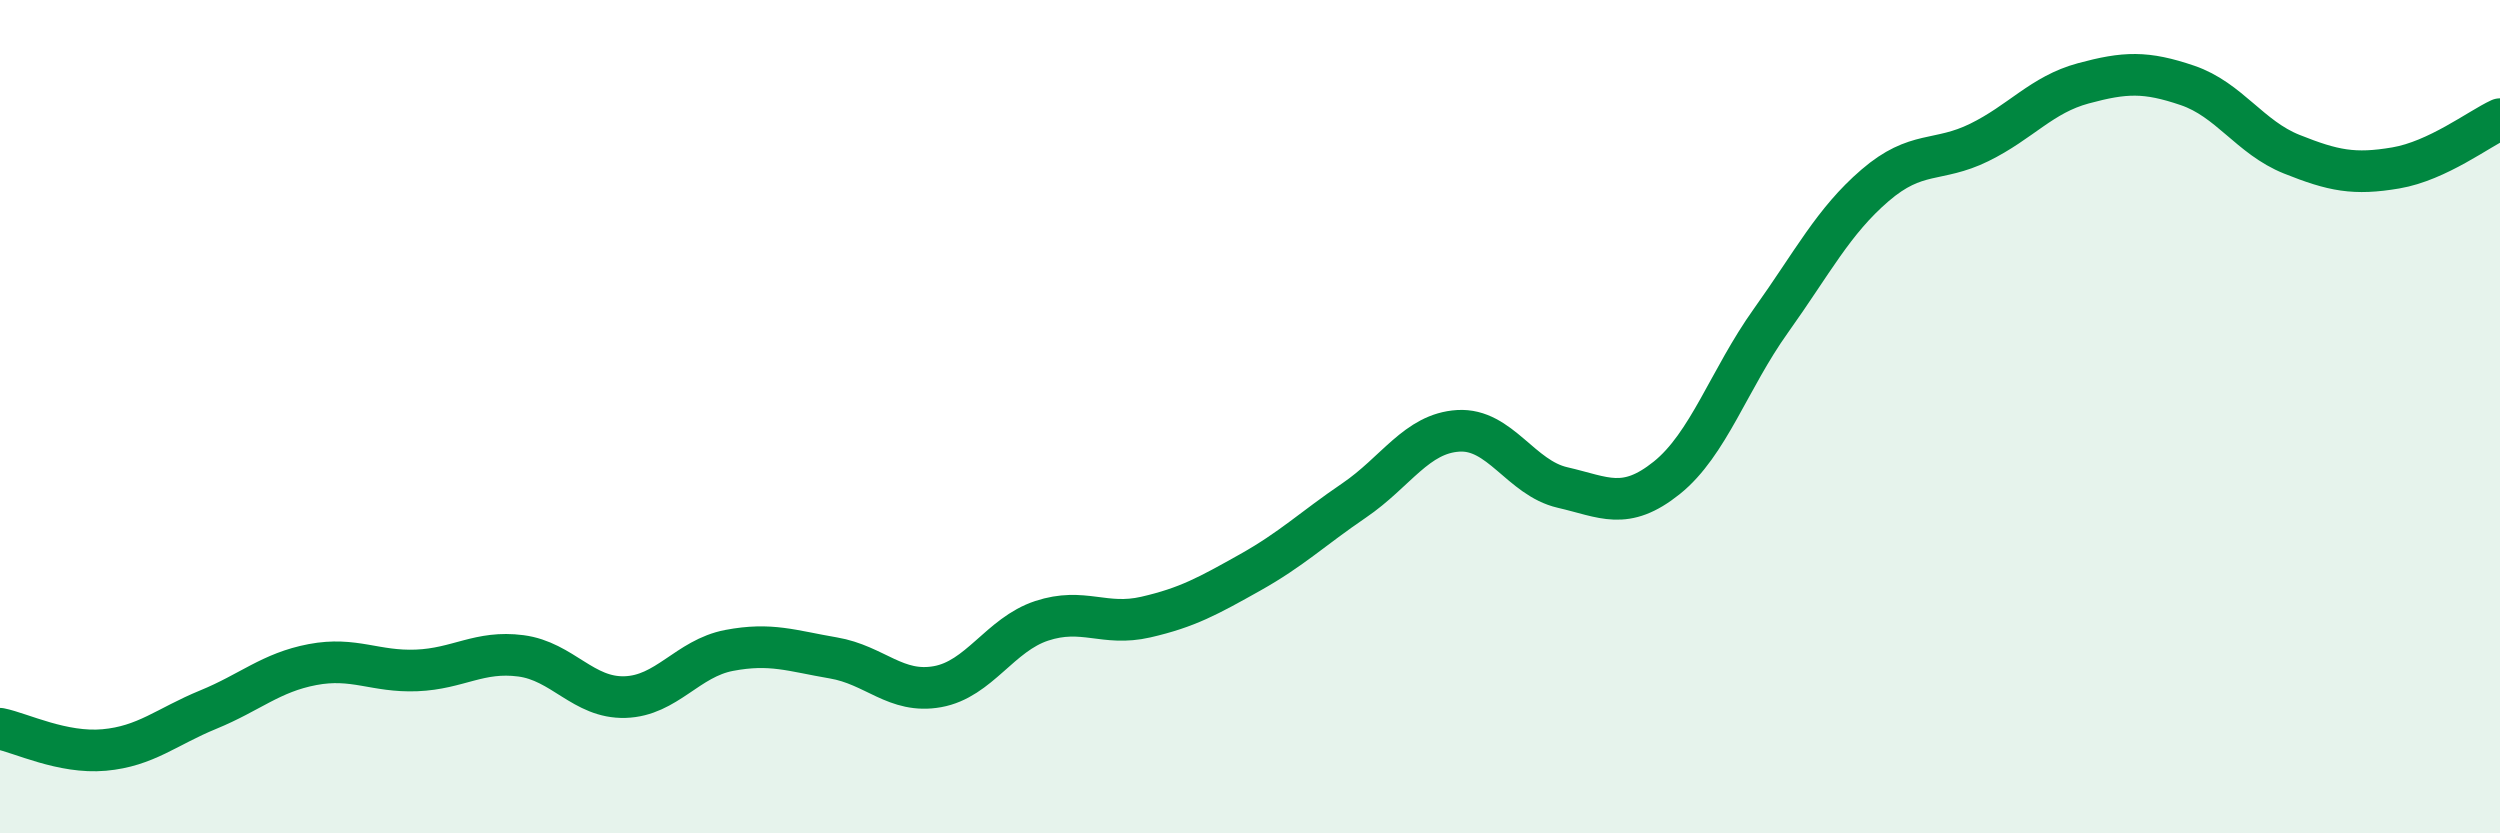 
    <svg width="60" height="20" viewBox="0 0 60 20" xmlns="http://www.w3.org/2000/svg">
      <path
        d="M 0,17.49 C 0.5,17.59 1.5,18.09 2.5,18 C 3.5,17.91 4,17.44 5,17.03 C 6,16.62 6.5,16.14 7.5,15.95 C 8.5,15.76 9,16.13 10,16.09 C 11,16.05 11.5,15.61 12.5,15.74 C 13.5,15.87 14,16.76 15,16.73 C 16,16.7 16.5,15.8 17.5,15.61 C 18.5,15.42 19,15.62 20,15.79 C 21,15.96 21.5,16.66 22.5,16.48 C 23.5,16.3 24,15.23 25,14.9 C 26,14.57 26.5,15.04 27.5,14.81 C 28.5,14.58 29,14.3 30,13.74 C 31,13.18 31.5,12.69 32.5,12.01 C 33.5,11.33 34,10.4 35,10.34 C 36,10.28 36.5,11.47 37.5,11.7 C 38.5,11.93 39,12.27 40,11.47 C 41,10.67 41.5,9.1 42.5,7.7 C 43.5,6.3 44,5.31 45,4.45 C 46,3.59 46.5,3.91 47.5,3.42 C 48.5,2.93 49,2.27 50,2 C 51,1.73 51.5,1.71 52.5,2.05 C 53.5,2.39 54,3.3 55,3.7 C 56,4.1 56.5,4.2 57.5,4.03 C 58.5,3.86 59.5,3.09 60,2.86L60 20L0 20Z"
        fill="#008740"
        opacity="0.1"
        stroke-linecap="round"
        stroke-linejoin="round"
      />
      <path
        d="M 0,17.49 C 0.5,17.59 1.5,18.09 2.5,18 C 3.5,17.91 4,17.44 5,17.03 C 6,16.62 6.5,16.14 7.5,15.95 C 8.5,15.76 9,16.13 10,16.09 C 11,16.05 11.5,15.61 12.5,15.74 C 13.5,15.87 14,16.76 15,16.73 C 16,16.7 16.5,15.8 17.5,15.61 C 18.5,15.42 19,15.62 20,15.79 C 21,15.96 21.5,16.66 22.5,16.48 C 23.5,16.3 24,15.23 25,14.9 C 26,14.57 26.5,15.04 27.5,14.81 C 28.5,14.58 29,14.3 30,13.74 C 31,13.18 31.5,12.69 32.5,12.01 C 33.5,11.33 34,10.4 35,10.34 C 36,10.28 36.5,11.47 37.5,11.7 C 38.5,11.93 39,12.27 40,11.47 C 41,10.67 41.5,9.1 42.5,7.7 C 43.5,6.3 44,5.31 45,4.45 C 46,3.59 46.5,3.91 47.5,3.42 C 48.5,2.93 49,2.27 50,2 C 51,1.73 51.5,1.71 52.5,2.05 C 53.5,2.39 54,3.3 55,3.7 C 56,4.1 56.5,4.2 57.5,4.03 C 58.5,3.86 59.5,3.09 60,2.86"
        stroke="#008740"
        stroke-width="1"
        fill="none"
        stroke-linecap="round"
        stroke-linejoin="round"
      />
    </svg>
  